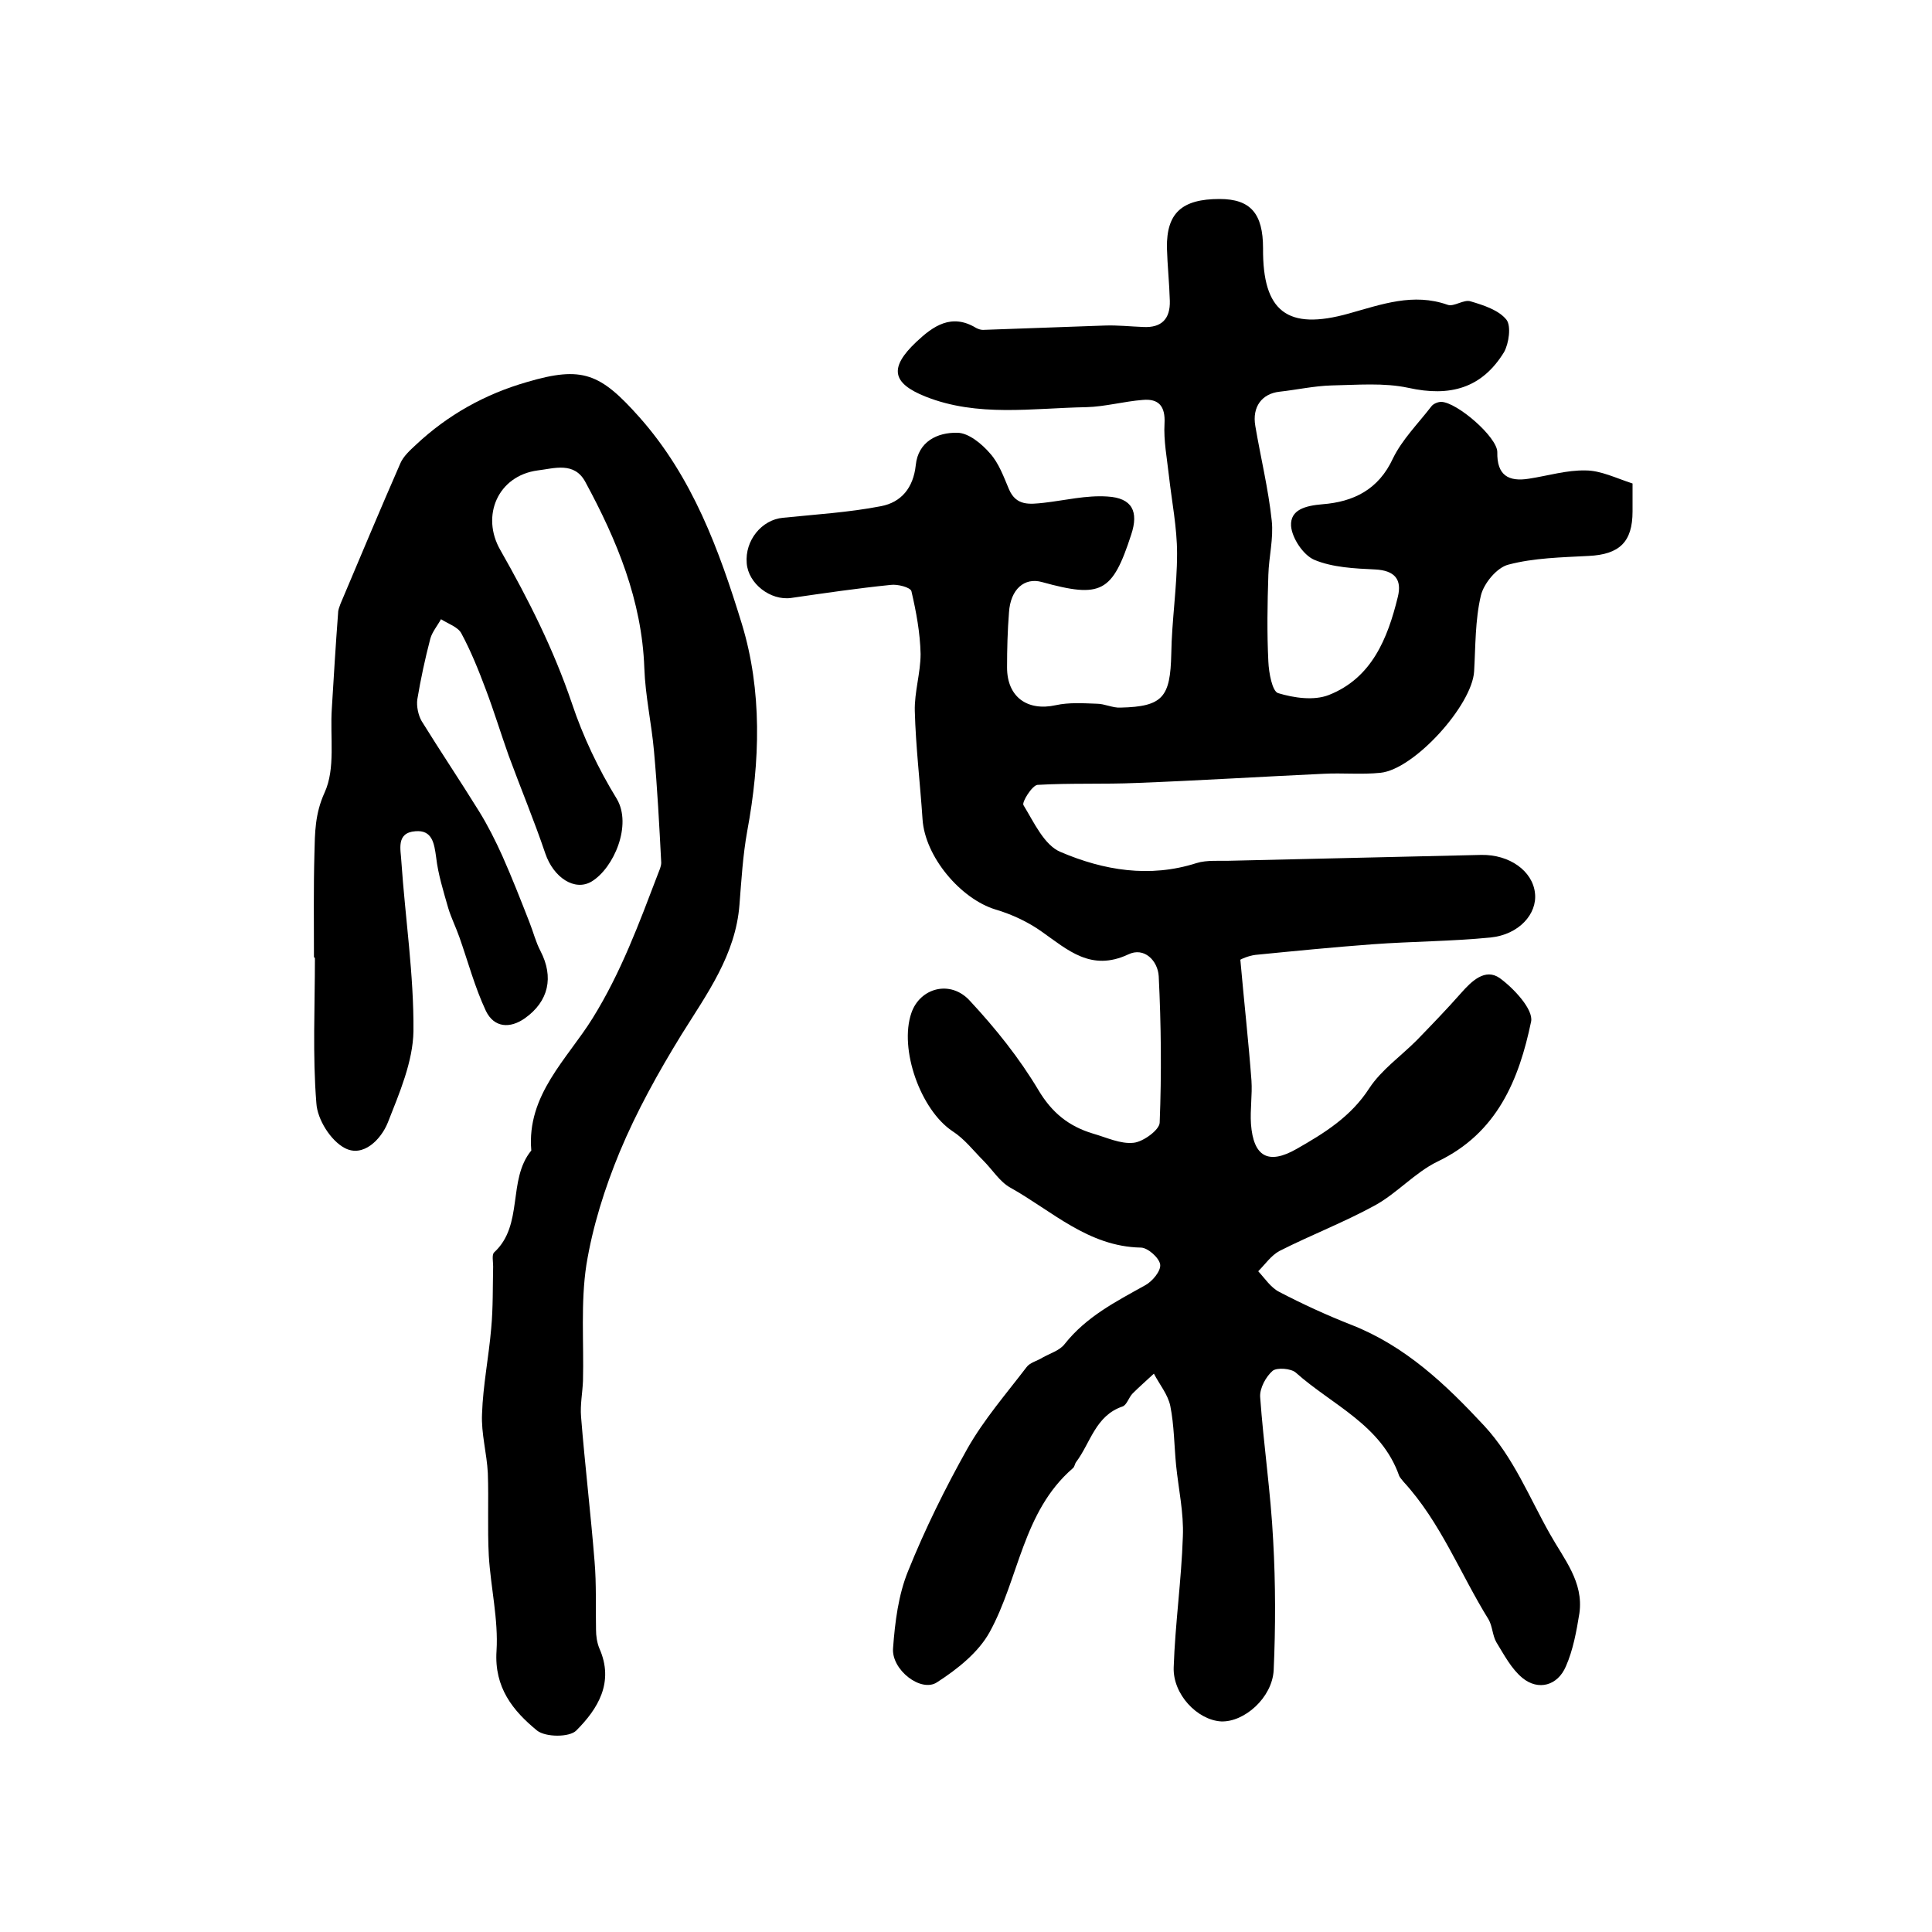 <?xml version="1.0" encoding="utf-8"?>
<!-- Generator: Adobe Illustrator 22.0.0, SVG Export Plug-In . SVG Version: 6.00 Build 0)  -->
<svg version="1.1" id="图层_1" xmlns="http://www.w3.org/2000/svg" xmlns:xlink="http://www.w3.org/1999/xlink" x="0px" y="0px"
	 viewBox="0 0 400 400" style="enable-background:new 0 0 400 400;" xml:space="preserve">
<style type="text/css">
	.st0{fill:#FFFFFF;}
</style>
<g>
	
	<path d="M338,100.1c0,2.1,0,4,0,5.8c0,6.3-2.7,8.9-9.1,9.2c-5.6,0.3-11.3,0.4-16.6,1.8c-2.4,0.6-5.1,3.9-5.7,6.4
		c-1.2,5.1-1.1,10.5-1.4,15.7c-0.4,7-12.4,20.3-19.4,21c-3.9,0.4-7.8,0-11.7,0.2c-12.9,0.6-25.8,1.4-38.7,1.9
		c-6.9,0.3-13.8,0-20.6,0.4c-1.1,0.1-3.3,3.6-2.9,4.2c2.2,3.6,4.3,8.3,7.7,9.7c8.9,3.8,18.4,5.4,28.1,2.3c2.2-0.7,4.9-0.4,7.3-0.5
		c17.2-0.4,34.4-0.8,51.7-1.2c5.8-0.1,10.6,3.3,11.1,7.9c0.5,4.3-3.3,8.6-9.2,9.2c-8.1,0.8-16.2,0.8-24.4,1.4
		c-8.1,0.6-16.2,1.4-24.3,2.2c-1.5,0.2-3,0.9-3.1,1c0.8,9,1.7,17,2.3,25c0.2,3-0.3,6-0.1,9c0.5,6.8,3.6,8.5,9.4,5.2
		c5.8-3.3,11.3-6.7,15.1-12.6c2.5-3.8,6.5-6.6,9.8-9.9c3.1-3.2,6.2-6.4,9.2-9.8c2.2-2.5,5-5.2,8-3.1c2.9,2.1,7,6.5,6.5,9
		c-2.5,12-7,23.1-19.4,29c-4.7,2.3-8.4,6.6-13,9.1c-6.4,3.5-13.2,6.1-19.7,9.4c-1.7,0.9-3,2.8-4.4,4.2c1.4,1.5,2.6,3.4,4.4,4.3
		c4.8,2.5,9.8,4.8,14.9,6.8c11.2,4.4,19.5,12.3,27.5,20.9c6.1,6.6,9.3,14.8,13.6,22.4c2.9,5.2,7,9.9,6.1,16.4
		c-0.6,3.7-1.3,7.6-2.8,11c-1.7,4-5.7,5.1-9,2.4c-2.3-1.9-3.8-4.8-5.4-7.4c-0.8-1.4-0.8-3.3-1.6-4.7c-5.9-9.5-9.9-20.1-17.6-28.5
		c-0.3-0.4-0.7-0.8-0.9-1.2c-3.7-10.6-13.9-14.7-21.4-21.4c-1-0.9-3.9-1.1-4.8-0.4c-1.4,1.2-2.7,3.6-2.6,5.4
		c0.7,9.9,2.2,19.8,2.7,29.8c0.5,8.9,0.5,17.9,0.1,26.8c-0.3,5.7-6.1,10.8-10.9,10.6c-4.9-0.3-10-5.6-9.8-11.2
		c0.3-9,1.6-18,1.9-27.1c0.2-4.9-0.9-9.8-1.4-14.7c-0.4-4.1-0.4-8.3-1.2-12.3c-0.5-2.4-2.2-4.4-3.4-6.7c-1.5,1.4-3,2.7-4.4,4.1
		c-0.8,0.8-1.2,2.4-2.1,2.7c-5.6,1.9-6.6,7.5-9.6,11.5c-0.3,0.4-0.3,1-0.7,1.3c-10.4,9-11.1,22.8-17.2,33.9
		c-2.3,4.2-6.7,7.7-10.9,10.4c-3.3,2.2-9.5-2.6-9.1-7.1c0.4-5.4,1.1-11,3.1-15.9c3.5-8.7,7.7-17.2,12.3-25.4c3.4-6,8-11.3,12.2-16.8
		c0.7-1,2.2-1.3,3.3-2c1.6-0.9,3.6-1.5,4.6-2.8c4.5-5.7,10.6-8.8,16.7-12.2c1.5-0.8,3.3-3,3.1-4.3c-0.2-1.4-2.6-3.5-4-3.5
		c-10.9-0.2-18.4-7.6-27-12.4c-2.2-1.2-3.7-3.7-5.6-5.6c-2.1-2.1-3.9-4.5-6.4-6.1c-6.6-4.4-11.1-17-8.5-24.5
		c1.8-5.2,8.1-6.9,12.1-2.5c5.3,5.7,10.2,11.8,14.2,18.5c2.8,4.7,6.3,7.5,11.3,9c2.8,0.8,5.7,2.2,8.4,1.9c2-0.2,5.4-2.7,5.4-4.2
		c0.4-10.1,0.3-20.2-0.2-30.3c-0.2-3.2-3-6.1-6.3-4.5c-7.7,3.6-12.5-0.9-17.9-4.7c-2.8-2-6.2-3.6-9.6-4.6
		c-7.2-2.2-14.6-10.9-15.1-18.7c-0.5-7.5-1.4-14.9-1.6-22.4c-0.1-3.9,1.2-7.9,1.2-11.8c-0.1-4.4-0.9-8.7-1.9-13
		c-0.2-0.8-2.9-1.5-4.3-1.3c-6.9,0.7-13.7,1.7-20.6,2.7c-4.3,0.6-8.9-3-9.2-7.2c-0.4-4.7,3.1-9,7.5-9.4c6.8-0.7,13.6-1.1,20.3-2.4
		c4.2-0.8,6.7-3.8,7.2-8.5c0.5-4.9,4.5-6.8,8.6-6.7c2.3,0,5.1,2.3,6.8,4.3c1.8,2,2.8,4.8,3.9,7.4c1.5,3.5,4.3,3.1,7.2,2.8
		c4.4-0.5,8.8-1.6,13.2-1.3c5.1,0.3,6.5,3.1,4.9,7.9c-3.9,12-6.2,13.2-18.5,9.8c-3.6-1-6.5,1.5-6.8,6.3c-0.3,3.8-0.4,7.6-0.4,11.4
		c0,6.1,4.2,9.1,10.1,7.8c2.7-0.6,5.7-0.4,8.5-0.3c1.6,0,3.3,0.9,4.9,0.8c8.8-0.2,10.3-2.2,10.5-11.1c0.1-6.9,1.2-13.9,1.2-20.8
		c0-5.4-1.1-10.8-1.7-16.2c-0.4-3.6-1.1-7.2-0.9-10.7c0.2-3.6-1.2-5.2-4.5-4.9c-3.9,0.3-7.8,1.4-11.7,1.5
		c-11.2,0.2-22.5,2.1-33.3-2.2c-7-2.8-7.5-6-1.9-11.3c3.5-3.3,7.3-6,12.4-2.9c0.4,0.2,0.9,0.4,1.4,0.4c8.4-0.3,16.8-0.6,25.2-0.9
		c2.7-0.1,5.3,0.2,8,0.3c3.8,0.2,5.6-1.7,5.5-5.4c-0.1-3.7-0.5-7.3-0.6-11c-0.1-7.2,3.1-10.1,10.9-10.1c6.4,0,9,3,9,10.2
		c-0.1,13.1,5,17.1,17.8,13.5c6.8-1.9,13.3-4.3,20.4-1.8c1.3,0.5,3.4-1.2,4.8-0.7c2.7,0.8,5.8,1.8,7.4,3.8c1,1.3,0.5,4.9-0.5,6.7
		c-4.6,7.5-11.2,9.3-19.8,7.4c-5.1-1.1-10.6-0.6-15.9-0.5c-3.6,0.1-7.2,0.9-10.8,1.3c-3.6,0.4-5.7,3.1-5,7.1
		c1.1,6.5,2.7,13,3.4,19.6c0.4,3.7-0.6,7.5-0.7,11.2c-0.2,6-0.3,12,0,18c0.1,2.3,0.8,6.1,2,6.5c3.3,1,7.4,1.6,10.5,0.4
		c8.9-3.5,12.2-11.7,14.3-20.3c0.9-3.6-0.6-5.5-4.7-5.7c-4.2-0.2-8.8-0.4-12.6-2c-2.3-1-4.6-4.5-4.8-7c-0.2-3.4,3-4.2,6.5-4.5
		c6.4-0.5,11.6-3,14.6-9.5c1.9-3.9,5.2-7.2,7.9-10.7c0.4-0.6,1.4-1,2.1-1c3.3,0.1,11.6,7.3,11.6,10.4c-0.1,4.8,2.3,6.2,6.6,5.5
		c3.9-0.6,7.8-1.8,11.7-1.7C331.4,97.4,334.6,99,338,100.1z"/>
	<path d="M65,198.2c0-7.2-0.1-14.3,0.1-21.5c0.1-4.3,0.1-8.2,2.1-12.6c2.3-5,1.1-11.5,1.5-17.4c0.4-6.6,0.8-13.2,1.3-19.8
		c0-0.7,0.3-1.3,0.5-1.9c4.1-9.7,8.2-19.5,12.4-29.1c0.6-1.4,2-2.7,3.2-3.8c6.6-6.2,14.3-10.5,23-13c11.5-3.4,15.2-1.8,23.3,7.3
		c11,12.4,16.5,27.5,21.2,42.8c4.2,13.8,3.8,28.4,1.1,42.9c-0.9,5-1.2,10.1-1.6,15.2c-0.8,10.4-6.7,18.4-12,26.9
		c-4.8,7.8-9.3,15.9-12.8,24.3c-3.1,7.5-5.6,15.4-6.9,23.4c-1.2,7.9-0.5,16-0.7,24c-0.1,2.5-0.6,4.9-0.4,7.4c0.8,10,2,20,2.8,30
		c0.4,4.7,0.2,9.4,0.3,14.1c0,1.3,0.2,2.7,0.7,3.9c3.1,7-0.3,12.5-4.8,17c-1.4,1.4-6.3,1.4-8.1,0c-5-4.1-8.9-8.9-8.4-16.5
		c0.4-6.5-1.2-13.1-1.6-19.7c-0.3-5.7,0-11.4-0.2-17.1c-0.2-4.1-1.4-8.2-1.2-12.3c0.2-5.9,1.4-11.8,1.9-17.7
		c0.4-4.3,0.3-8.6,0.4-12.8c0-1-0.3-2.4,0.2-2.9c6.2-5.7,2.7-15,7.7-21.1c-1-11.5,7.5-19,12.7-27.4c5.9-9.5,9.6-19.6,13.5-29.8
		c0.3-0.8,0.7-1.6,0.7-2.4c-0.4-7.7-0.8-15.4-1.5-23.1c-0.5-5.7-1.8-11.4-2-17.2c-0.5-14-5.7-26.5-12.2-38.5
		c-2.3-4.3-6.5-2.8-9.9-2.4c-8.2,1.1-11.8,9.4-7.7,16.5c5.8,10.2,11,20.5,14.8,31.7c2.3,6.9,5.5,13.6,9.3,19.8
		c3.2,5.4-0.6,14.3-5.2,17.1c-3.5,2.1-7.9-0.8-9.6-5.8c-2.3-6.8-5.1-13.5-7.6-20.3c-1.6-4.5-3-9.1-4.7-13.6c-1.5-4-3.1-8-5.1-11.7
		c-0.7-1.3-2.8-2-4.2-2.9c-0.7,1.3-1.8,2.6-2.2,4c-1.1,4.2-2,8.4-2.7,12.6c-0.2,1.4,0.2,3.3,0.9,4.5c3.9,6.3,8,12.4,11.9,18.7
		c1.8,2.9,3.4,6.1,4.8,9.2c2,4.5,3.8,9.1,5.6,13.7c0.8,2,1.3,4.1,2.3,6c2.8,5.4,1.7,10.4-3.2,13.9c-3.1,2.2-6.4,2-8.1-1.5
		c-2.3-4.9-3.7-10.2-5.5-15.3c-0.7-2-1.7-4-2.3-6c-1-3.5-2.1-7-2.5-10.5c-0.4-2.9-0.8-5.7-4.3-5.4c-4.1,0.3-3,3.9-2.9,6.3
		c0.8,11.7,2.6,23.4,2.5,35.1c-0.1,6.3-2.9,12.8-5.3,18.9c-1.4,3.5-5.1,7.3-8.9,5.3c-2.9-1.5-5.7-5.9-5.9-9.3
		c-0.8-9.9-0.3-20-0.3-30C65.1,198.2,65.1,198.2,65,198.2z"/>
</g>
</svg>
